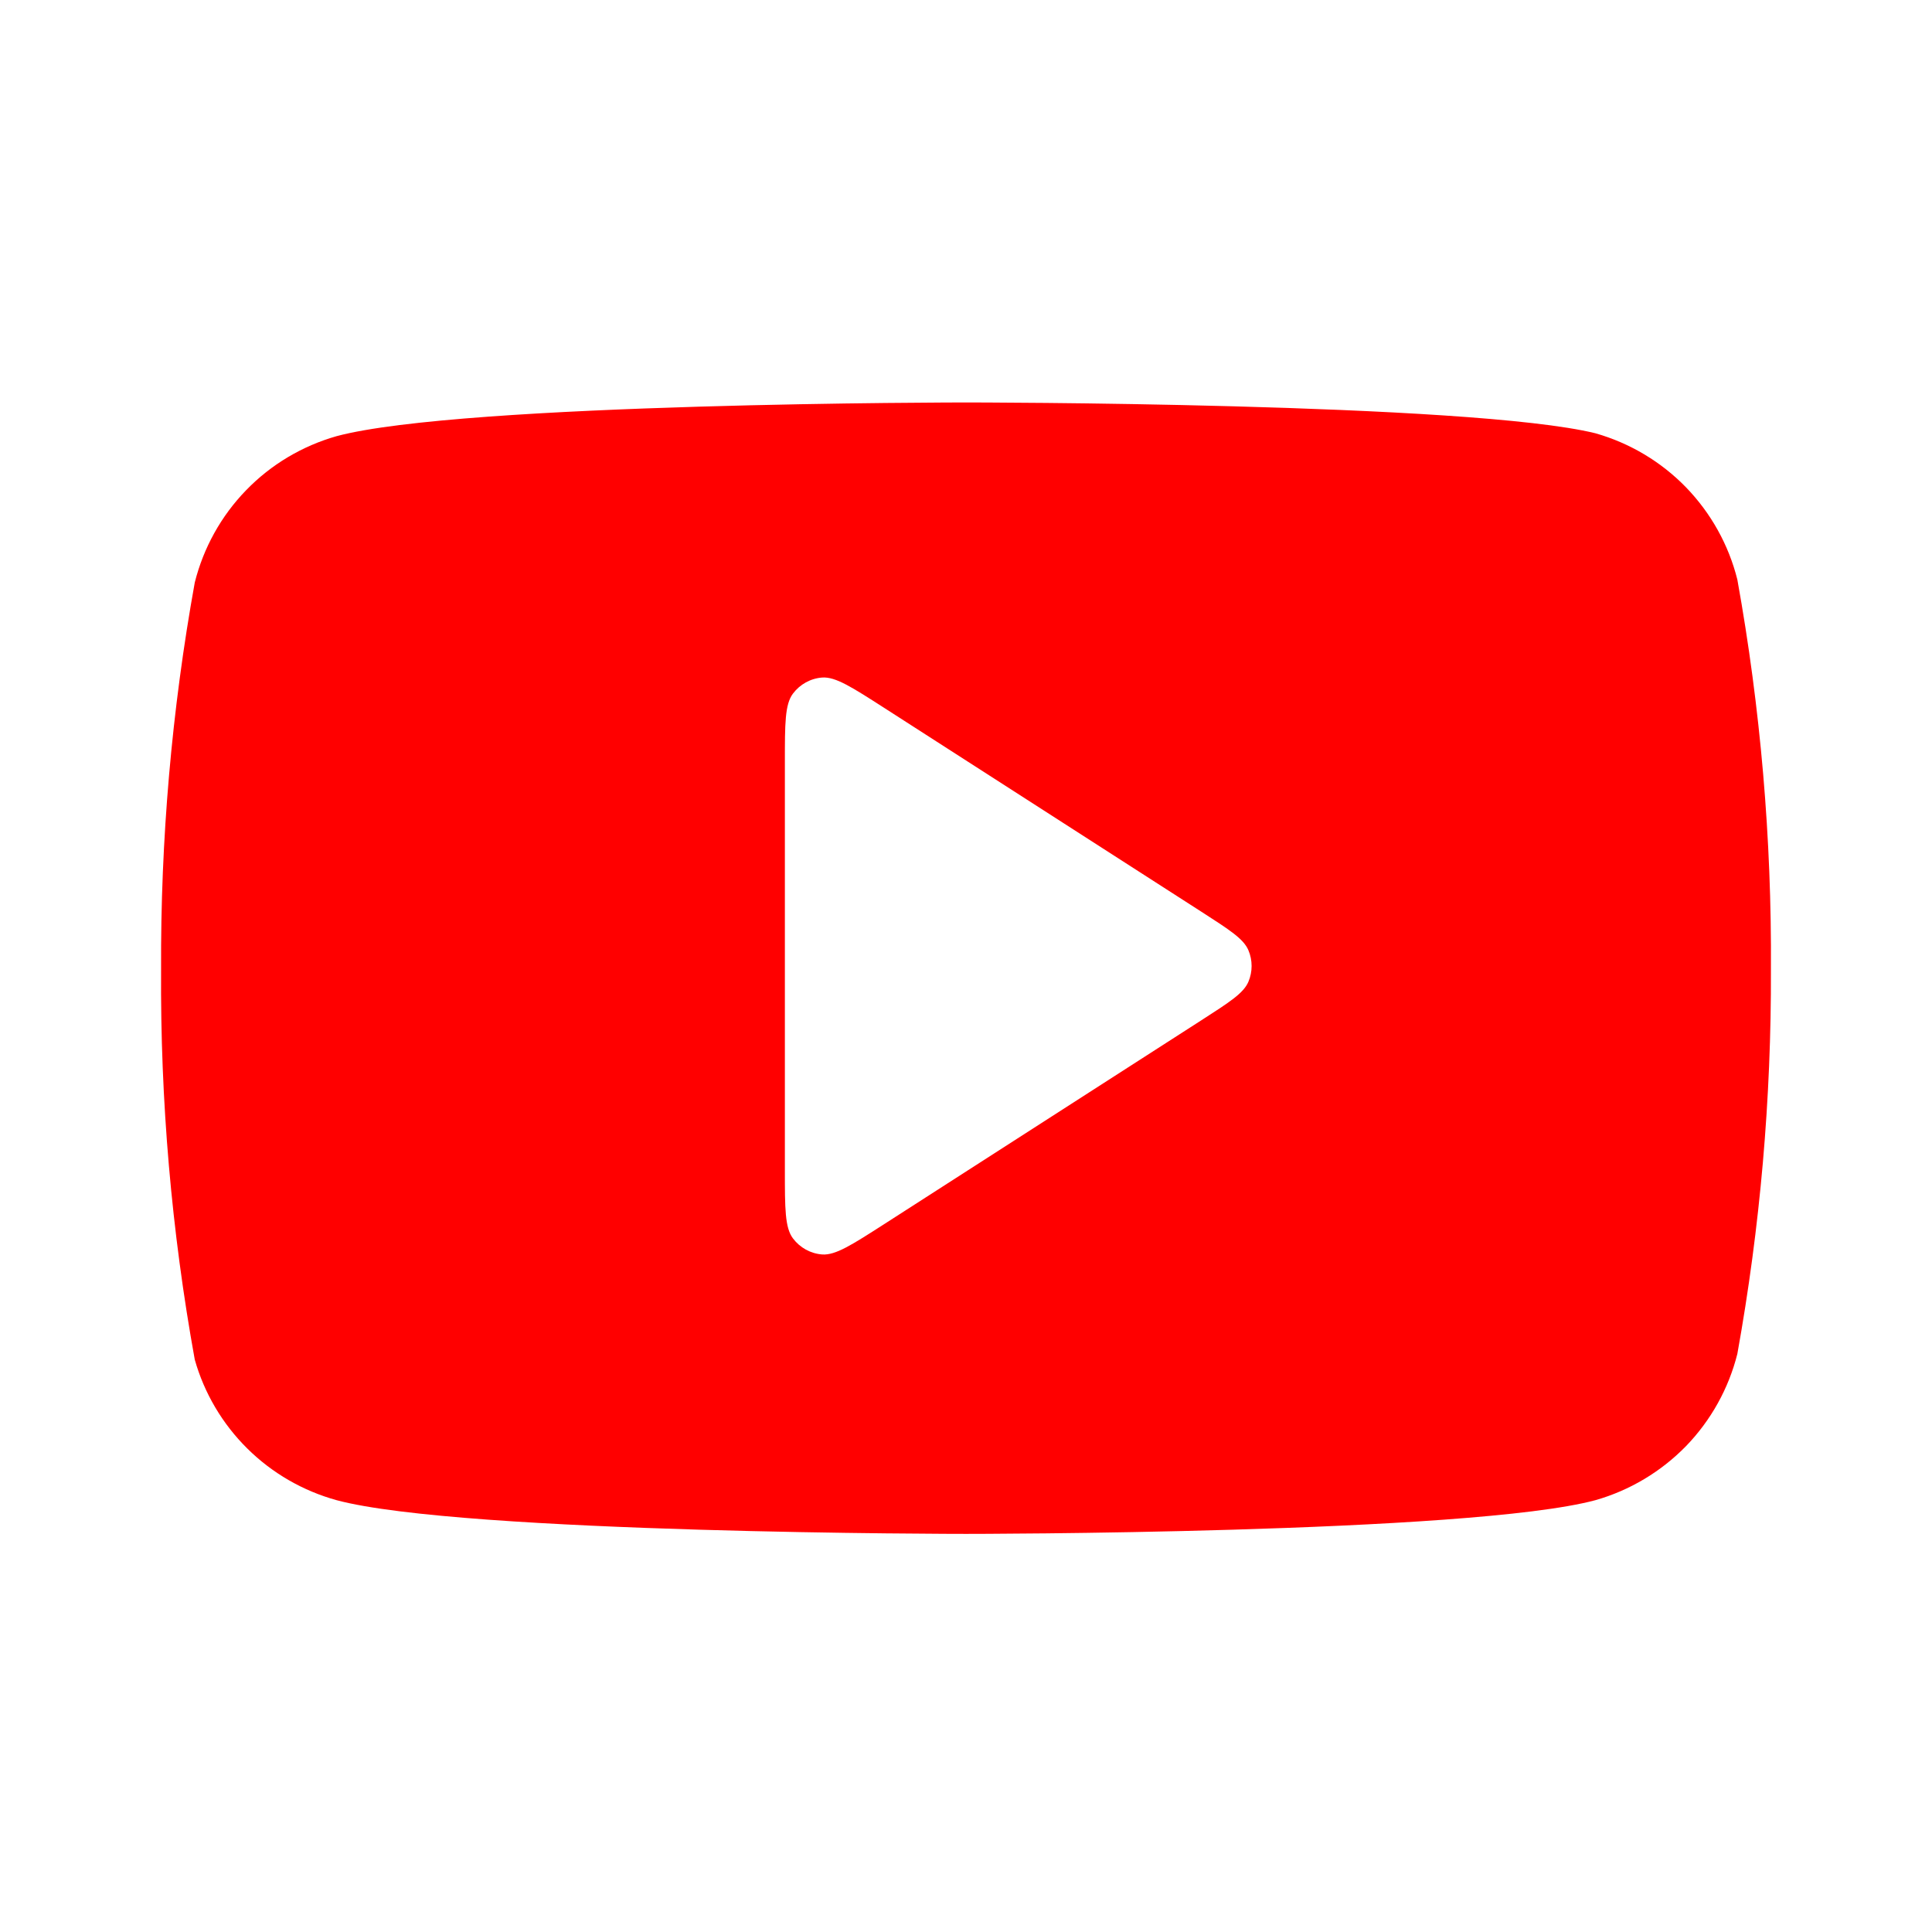 <svg width="16" height="16" viewBox="0 0 16 16" fill="none" xmlns="http://www.w3.org/2000/svg">
<g id="Ui/youtube">
<path id="Fill" fill-rule="evenodd" clip-rule="evenodd" d="M13.963 4.036C14.169 4.249 14.316 4.512 14.388 4.8C14.58 5.866 14.673 6.947 14.666 8.03C14.67 9.097 14.577 10.162 14.388 11.212C14.316 11.499 14.169 11.763 13.963 11.976C13.756 12.188 13.497 12.343 13.212 12.424C12.17 12.703 8 12.703 8 12.703C8 12.703 3.831 12.703 2.788 12.424C2.509 12.347 2.254 12.2 2.048 11.996C1.842 11.792 1.692 11.539 1.613 11.26C1.42 10.194 1.327 9.113 1.334 8.03C1.329 6.955 1.422 5.882 1.613 4.824C1.685 4.537 1.831 4.273 2.038 4.06C2.244 3.847 2.503 3.693 2.788 3.612C3.831 3.333 8 3.333 8 3.333C8 3.333 12.17 3.333 13.212 3.588C13.497 3.669 13.756 3.823 13.963 4.036ZM6.567 5.744C6.5 5.833 6.5 5.992 6.5 6.31V9.69C6.5 10.008 6.5 10.167 6.567 10.256C6.625 10.333 6.713 10.382 6.81 10.389C6.92 10.396 7.054 10.31 7.322 10.138L9.95 8.449C10.183 8.299 10.299 8.225 10.339 8.13C10.374 8.047 10.374 7.953 10.339 7.87C10.299 7.775 10.183 7.701 9.95 7.551L7.322 5.862C7.054 5.69 6.92 5.604 6.81 5.611C6.713 5.618 6.625 5.667 6.567 5.744Z" fill="#FF0000"/>
</g>
</svg>
